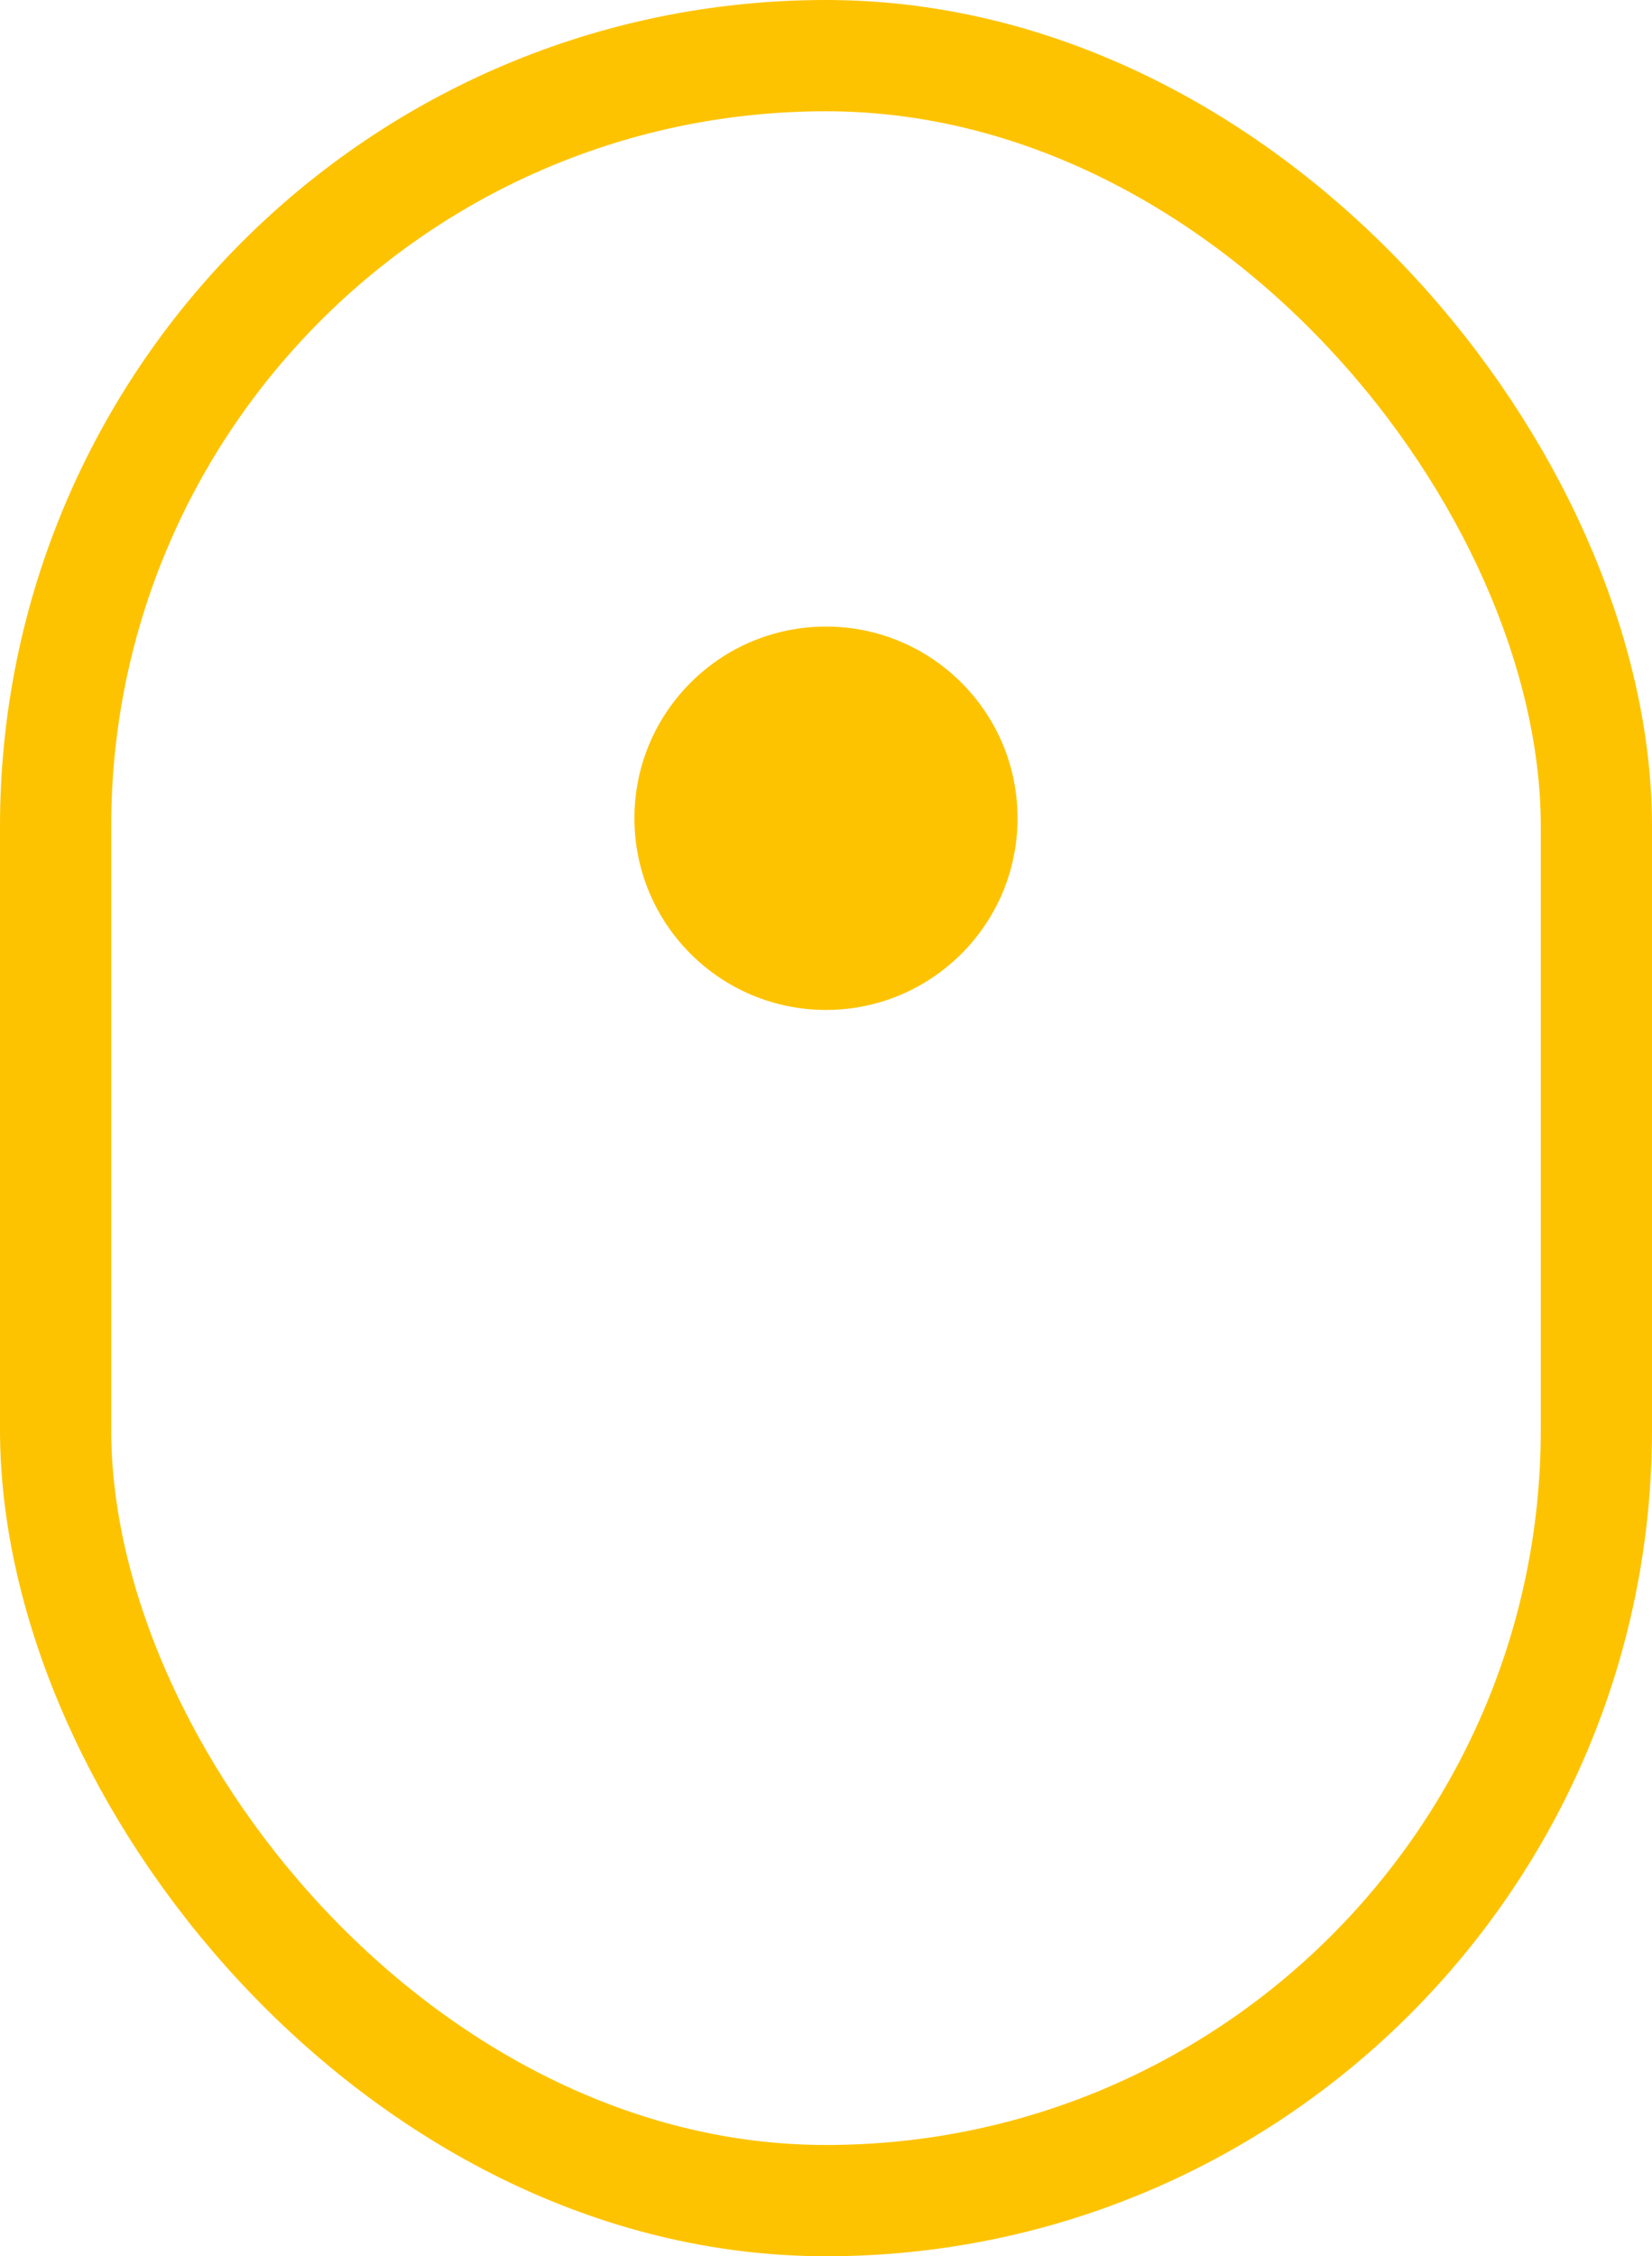 <?xml version="1.0" encoding="UTF-8" standalone="no"?>
<svg
   xmlns:dc="http://purl.org/dc/elements/1.1/"
   xmlns:cc="http://creativecommons.org/ns#"
   xmlns:rdf="http://www.w3.org/1999/02/22-rdf-syntax-ns#"
   xmlns:svg="http://www.w3.org/2000/svg"
   xmlns="http://www.w3.org/2000/svg"
   id="svg8"
   version="1.1"
   viewBox="0 0 74.905 102.242"
   height="102.242mm"
   width="74.905mm">
  <defs
     id="defs2" />
  <g
     transform="translate(-1.1619567e-7,-194.758)"
     id="layer1">
    <g
       transform="translate(99.25,105.75)"
       id="g836">
      <rect
         style="opacity:1;vector-effect:none;fill:none;fill-opacity:1;stroke:#fdc300;stroke-width:5.042;stroke-linecap:butt;stroke-linejoin:miter;stroke-miterlimit:4;stroke-dasharray:none;stroke-dashoffset:0;stroke-opacity:1"
         id="rect826"
         width="69.863"
         height="97.2"
         x="-96.729"
         y="91.529"
         ry="34.931" />
      <circle
         style="opacity:1;vector-effect:none;fill:#fdc300;fill-opacity:1;stroke:none;stroke-width:2.646;stroke-linecap:butt;stroke-linejoin:miter;stroke-miterlimit:4;stroke-dasharray:none;stroke-dashoffset:0;stroke-opacity:1"
         id="path828"
         cx="-61.798"
         cy="126.087"
         r="8.686" />
    </g>
  </g>
</svg>
